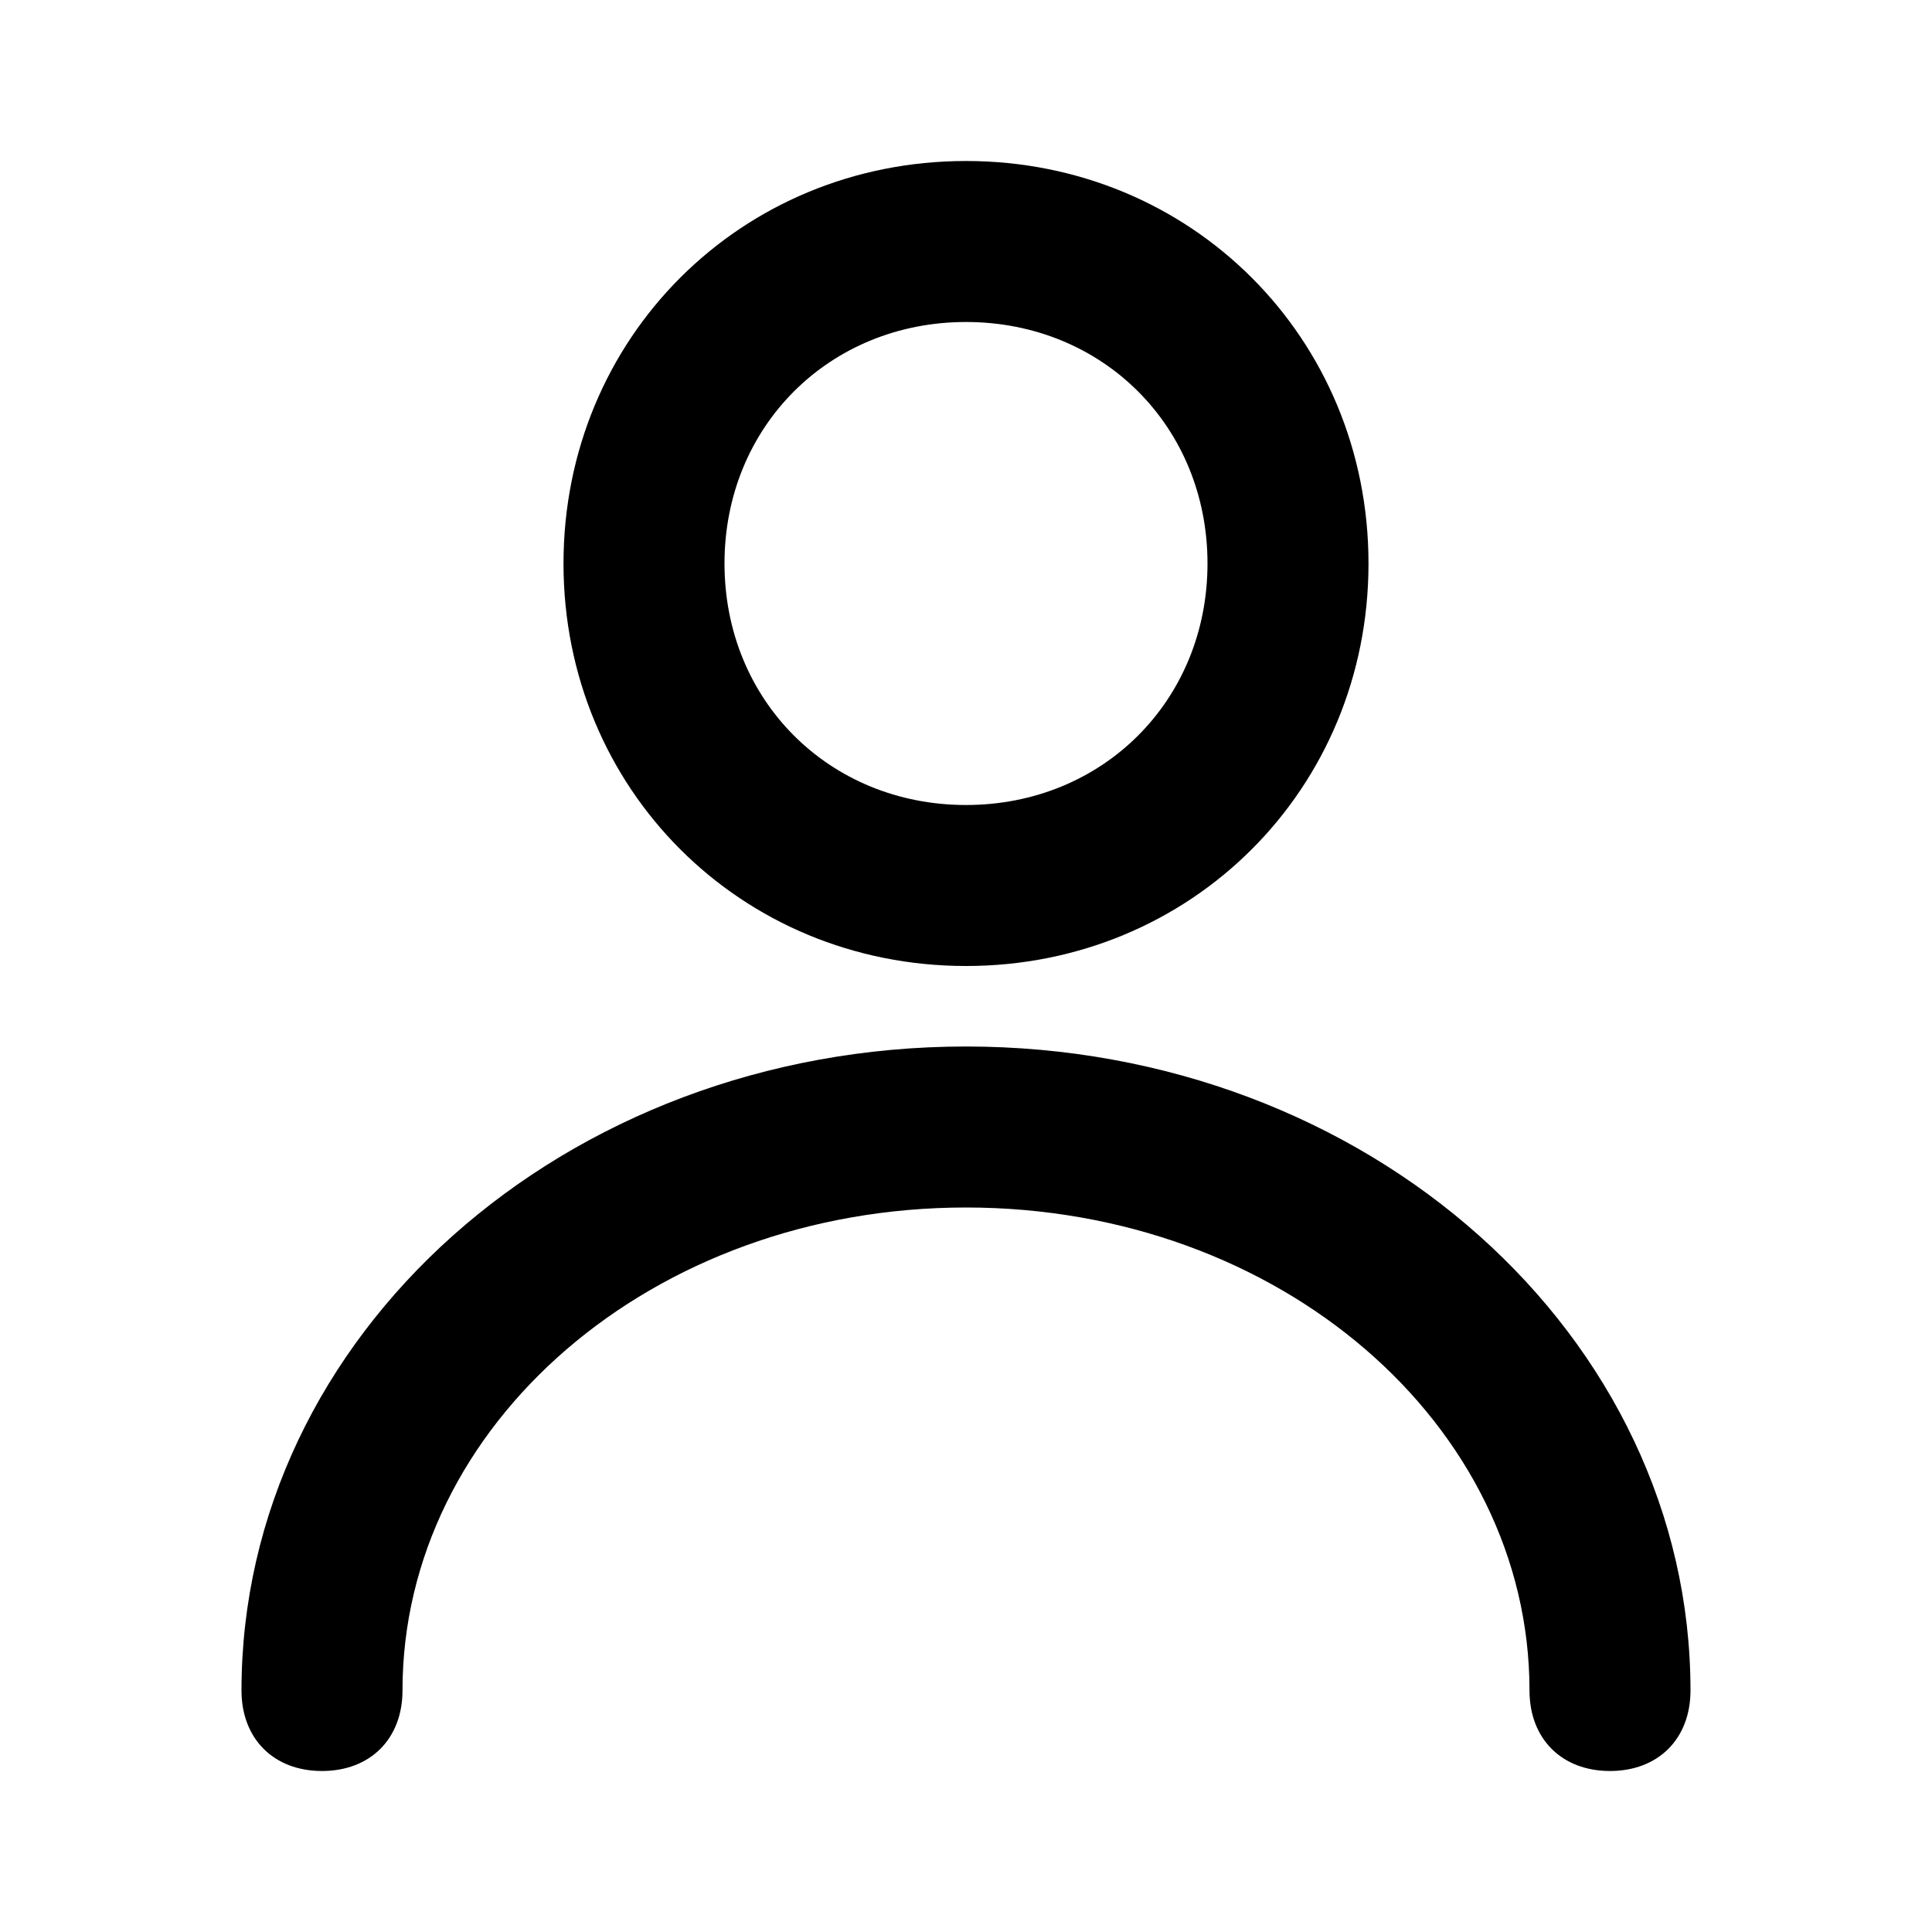 <svg xmlns="http://www.w3.org/2000/svg" viewBox="0 0 24 24">
  <path
    d="M12 12c-2.8 0-5-2.2-5-5s2.2-5 5-5 5 2.2 5 5-2.2 5-5 5zm0-8c-1.7 0-3 1.3-3 3s1.3 3 3 3 3-1.3 3-3-1.3-3-3-3zm8 18c-.6 0-1-.4-1-1 0-3.3-3.1-6-7-6s-7 2.7-7 6c0 .6-.4 1-1 1s-1-.4-1-1c0-4.4 4-8 9-8s9 3.6 9 8c0 .6-.4 1-1 1z"
    class="st0" />
</svg>